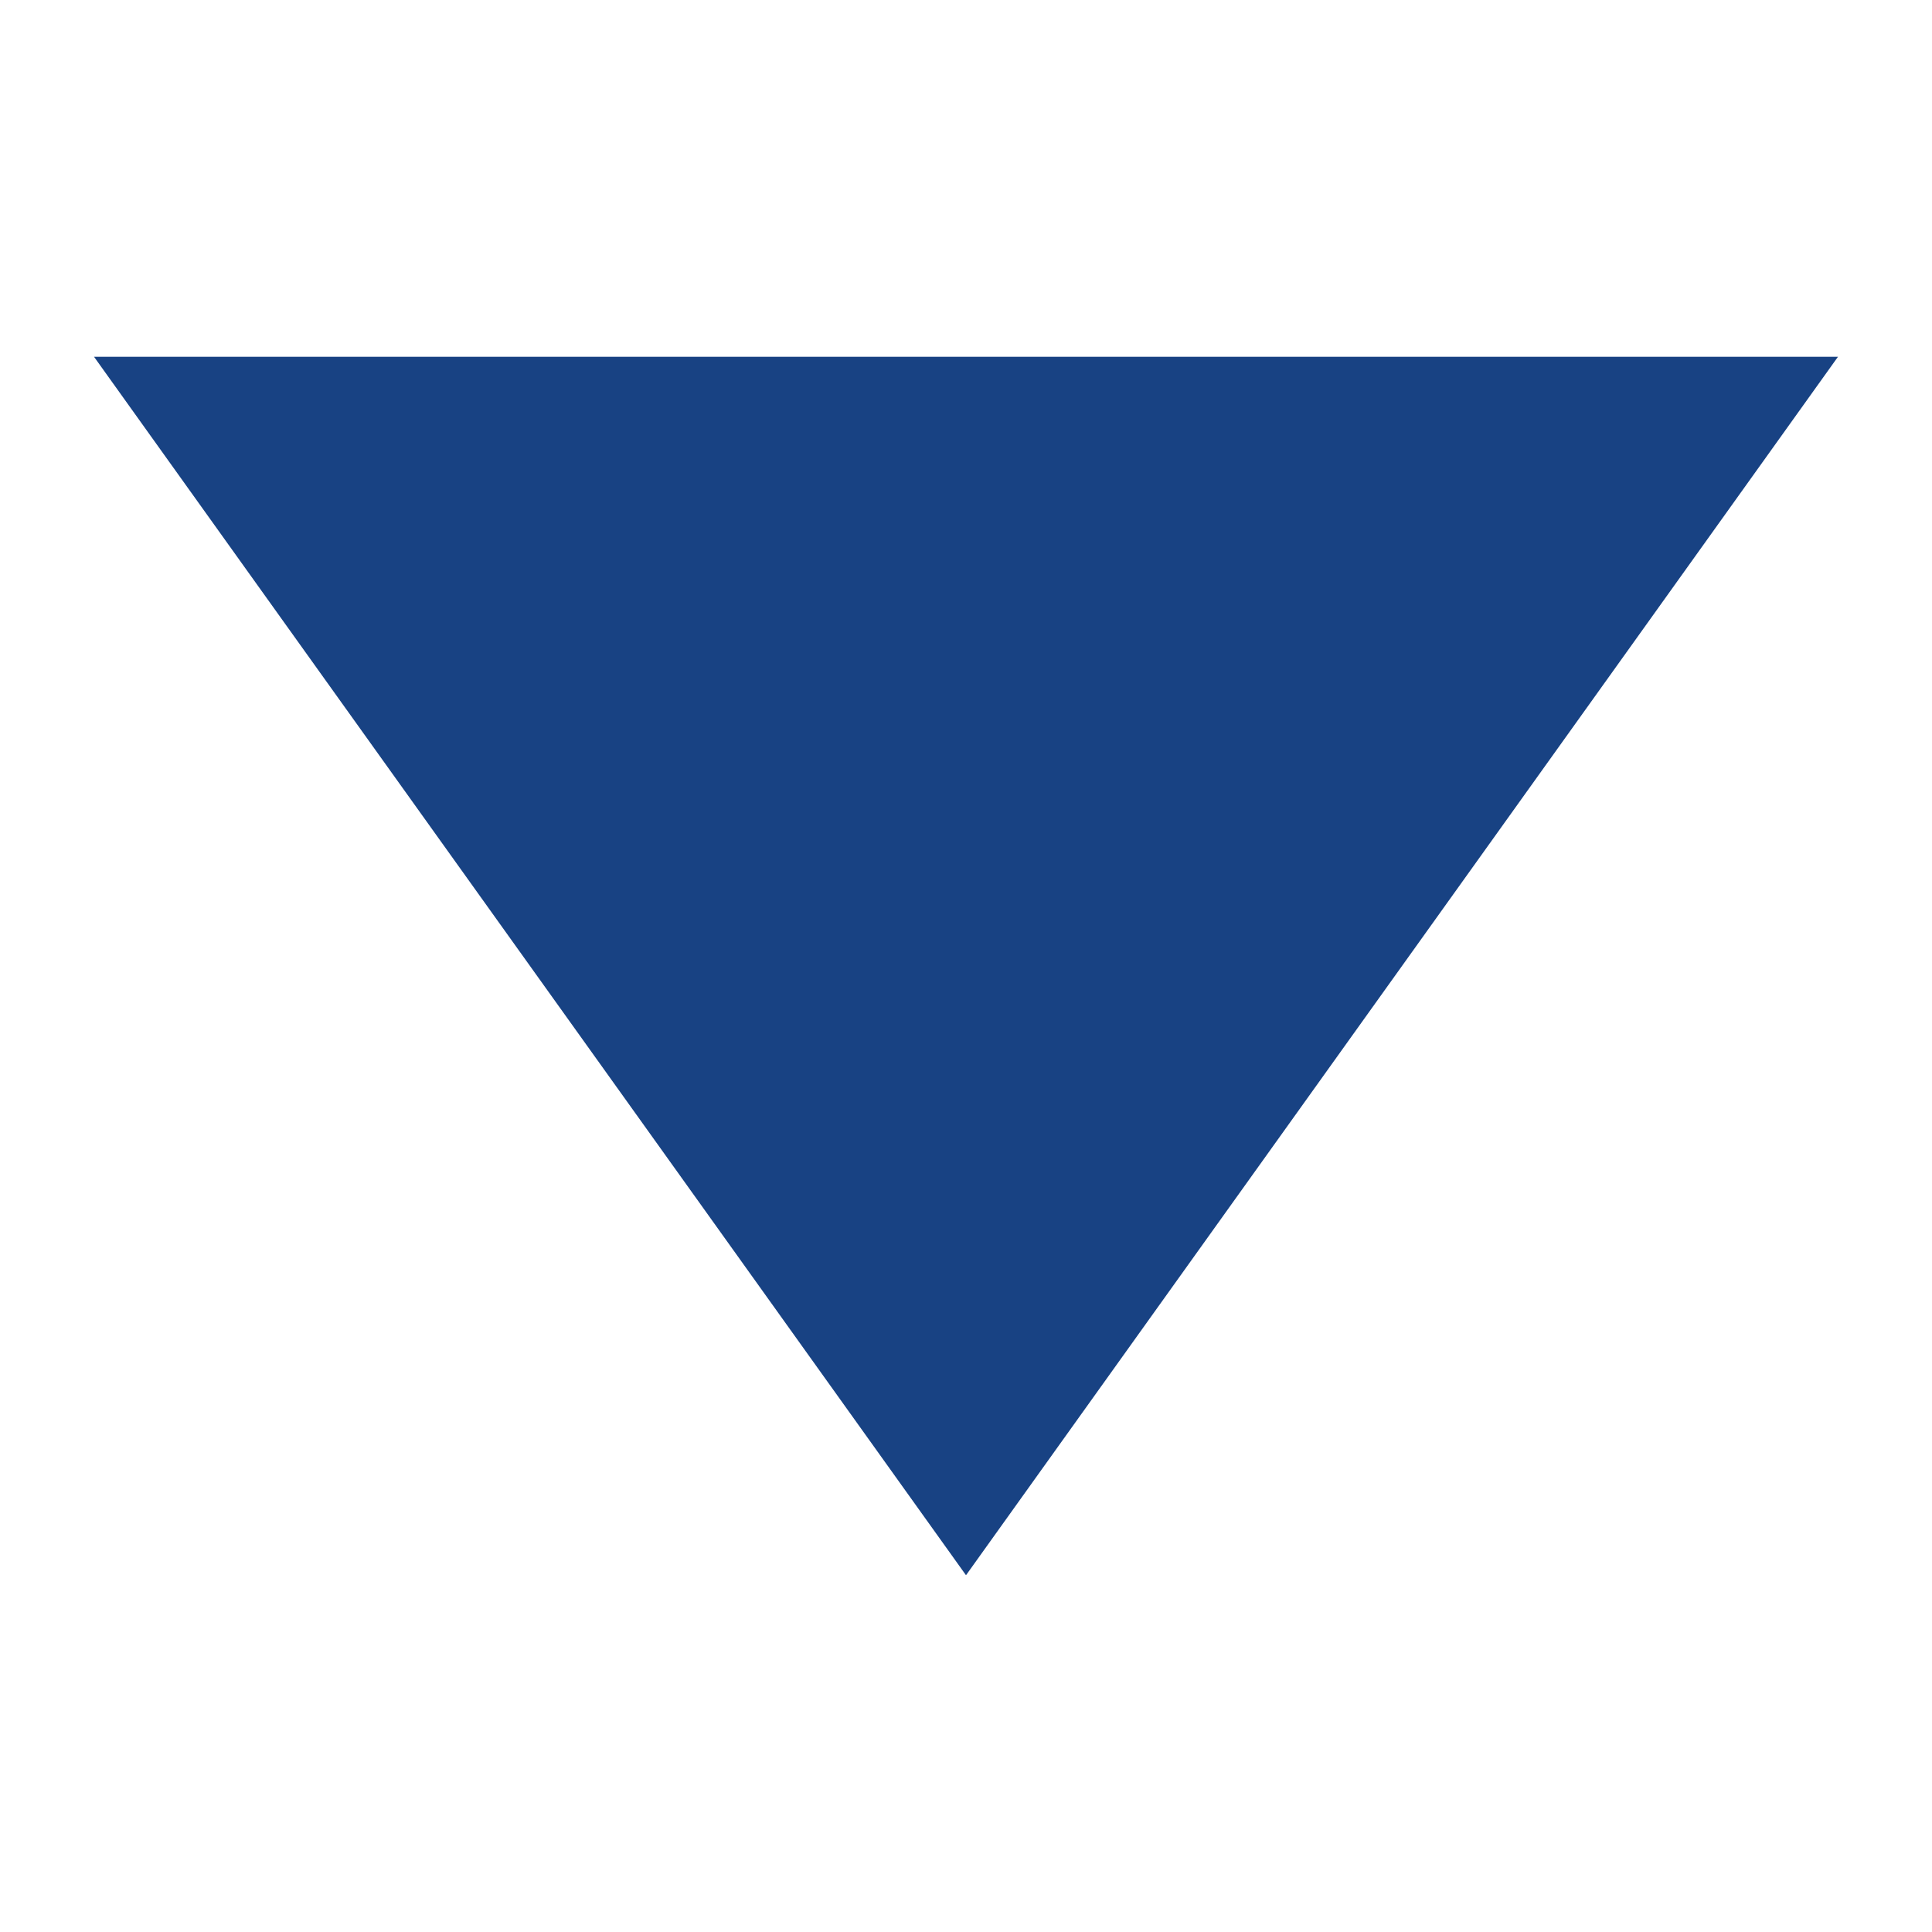 <svg xmlns="http://www.w3.org/2000/svg" viewBox="0 0 30 30">
  <defs>
    <style>
      .a {
        fill: #184283;
      }
    </style>
  </defs>
  <title>-</title>
  <polygon class="a" points="1.46 5.54 28.54 5.54 15 24.46 1.46 5.54"/>
</svg>
